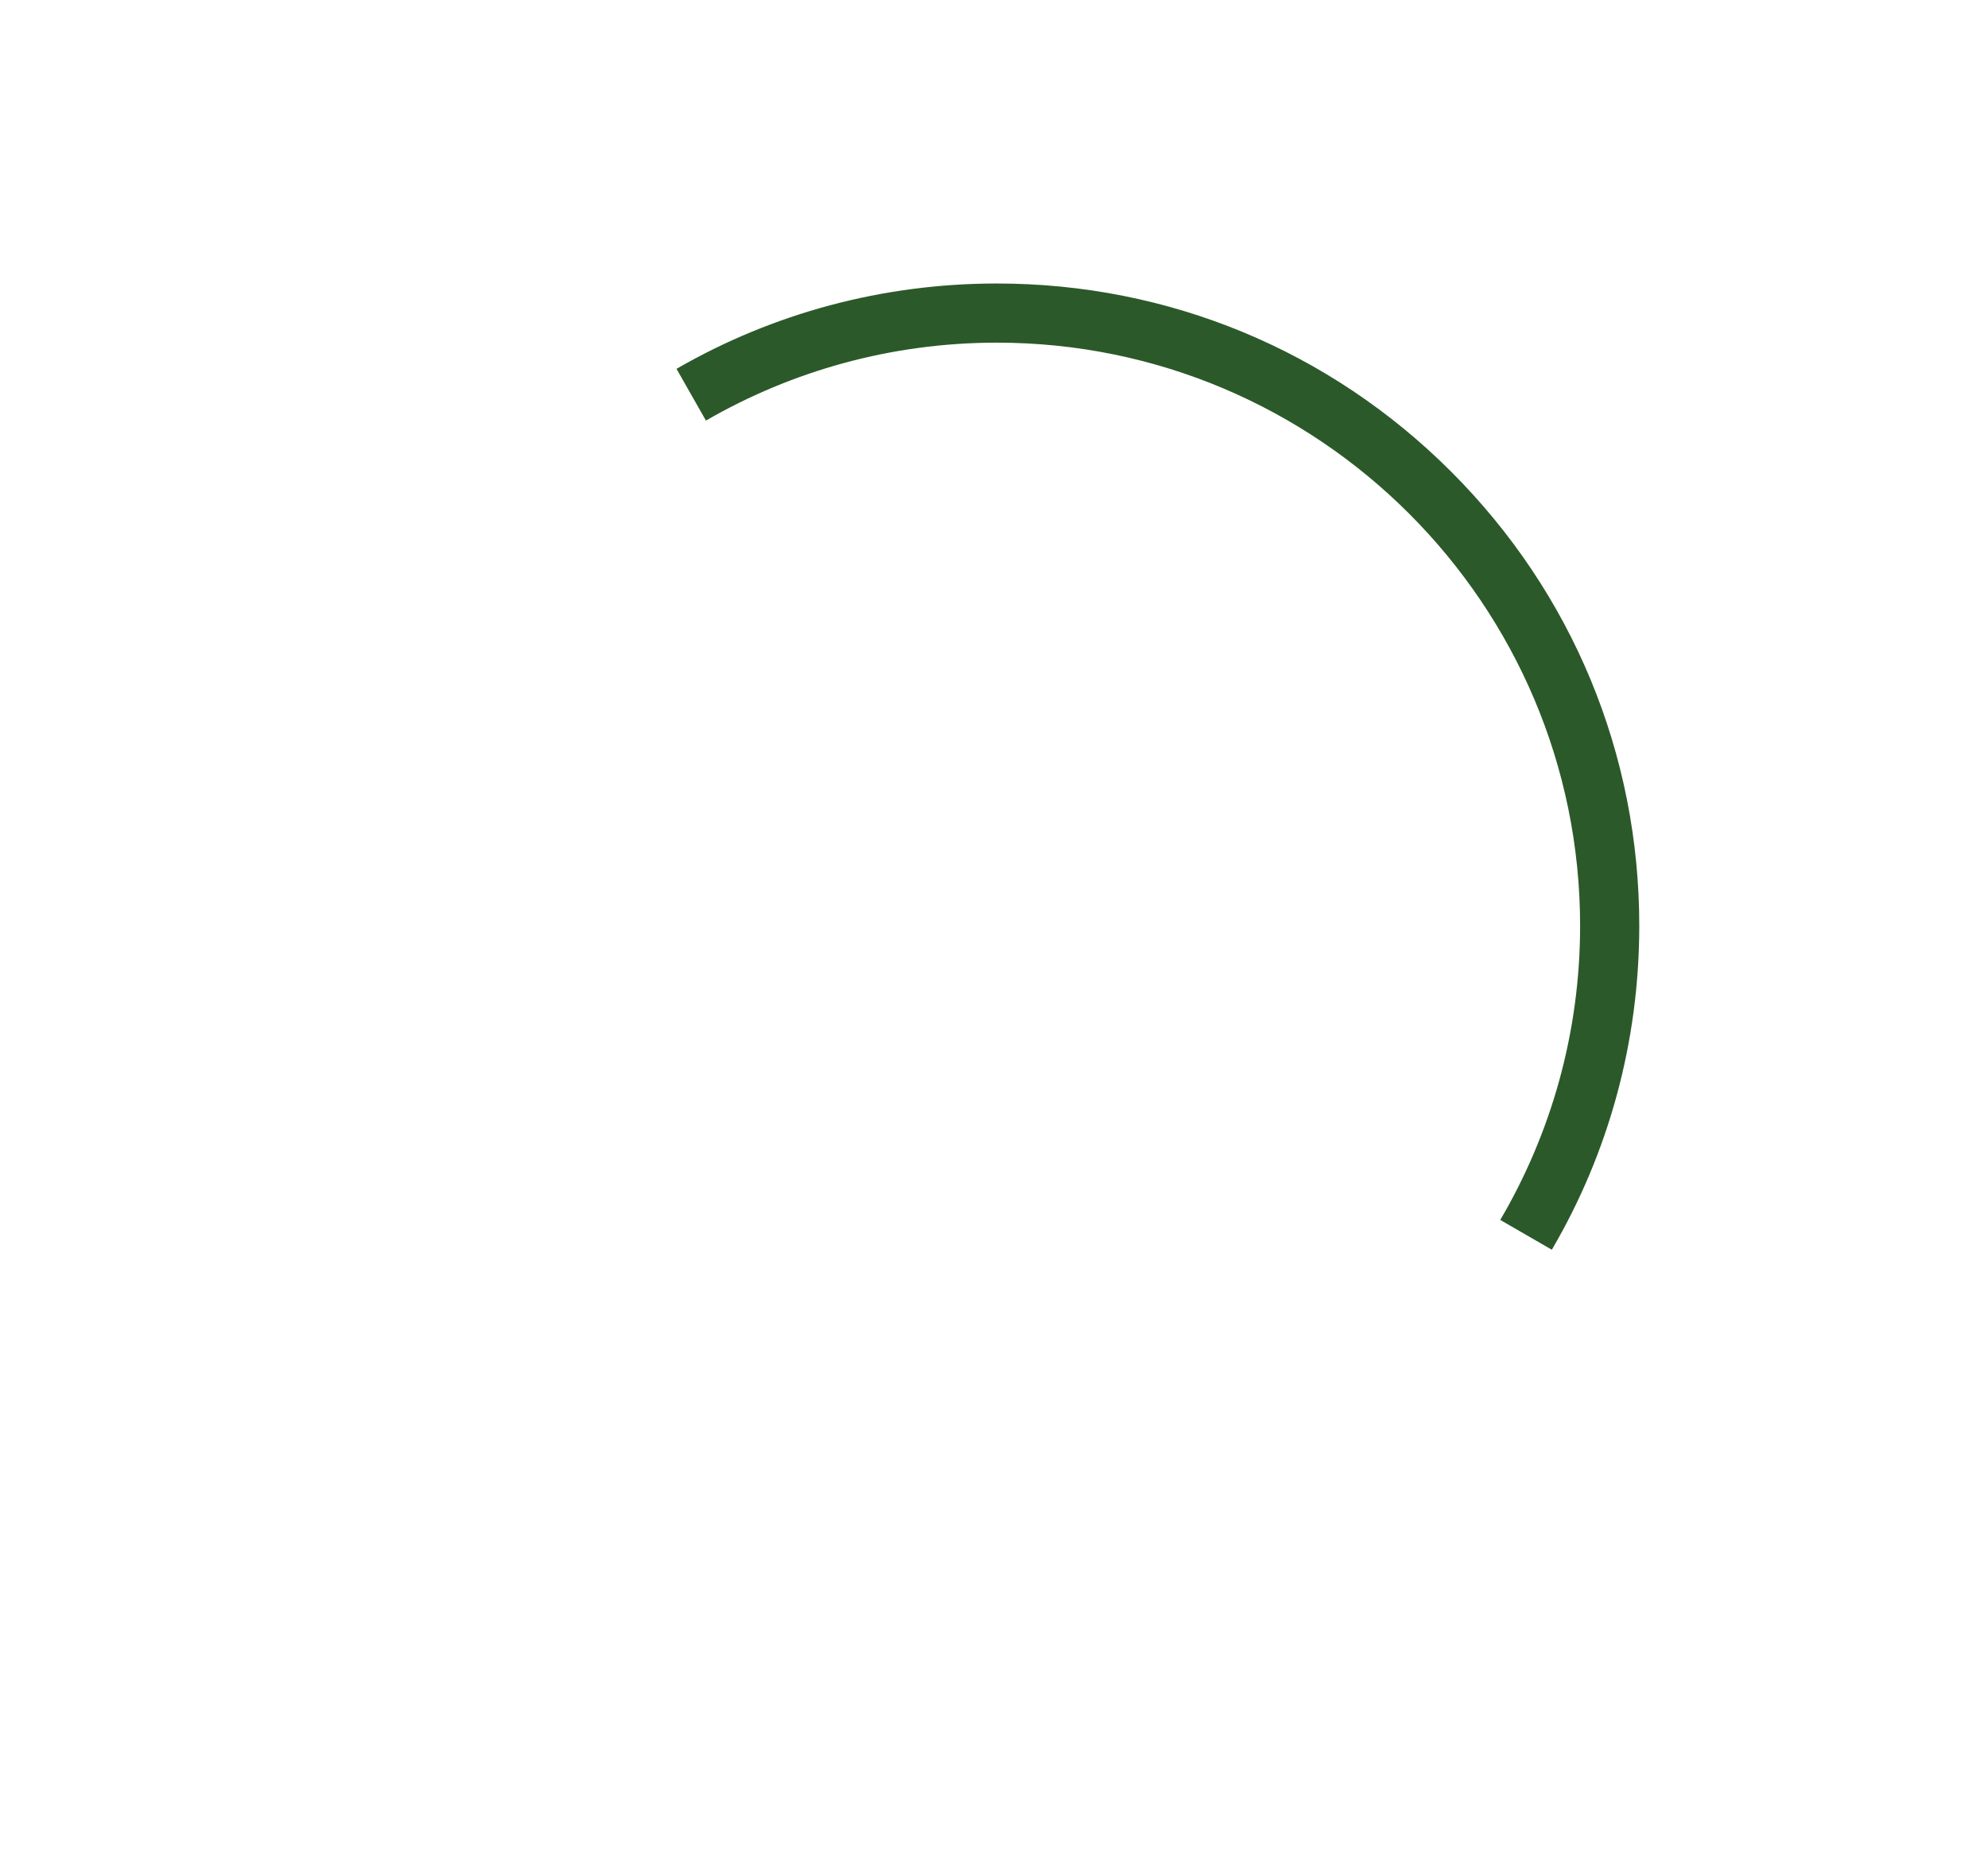 <?xml version="1.0" encoding="UTF-8"?>
<svg id="Calque_2" data-name="Calque 2" xmlns="http://www.w3.org/2000/svg" viewBox="0 0 672 627">
  <defs>
    <style>
      .cls-1 {
        fill: none;
      }

      .cls-1, .cls-2 {
        stroke-width: 0px;
      }

      .cls-2 {
        fill: #2c592a;
      }
    </style>
  </defs>
  <g id="Cercles_saisons" data-name="Cercles saisons">
    <g id="Odium">
      <rect id="fond_gabarit" data-name="fond gabarit" class="cls-1" width="672" height="627"/>
      <path class="cls-2" d="M238.62,142.19c28.97-16.75,62.57-26.35,98.37-26.35,108.7,0,197.13,88.43,197.13,197.13,0,36.25-9.85,70.24-26.99,99.45l17.43,10.07c19.27-32.88,29.56-70.41,29.56-109.52,0-58-22.59-112.52-63.6-153.53-41.01-41.01-95.54-63.6-153.53-63.6-38.64,0-75.73,10.04-108.31,28.85l9.94,17.49Z"/>
    </g>
  </g>
</svg>